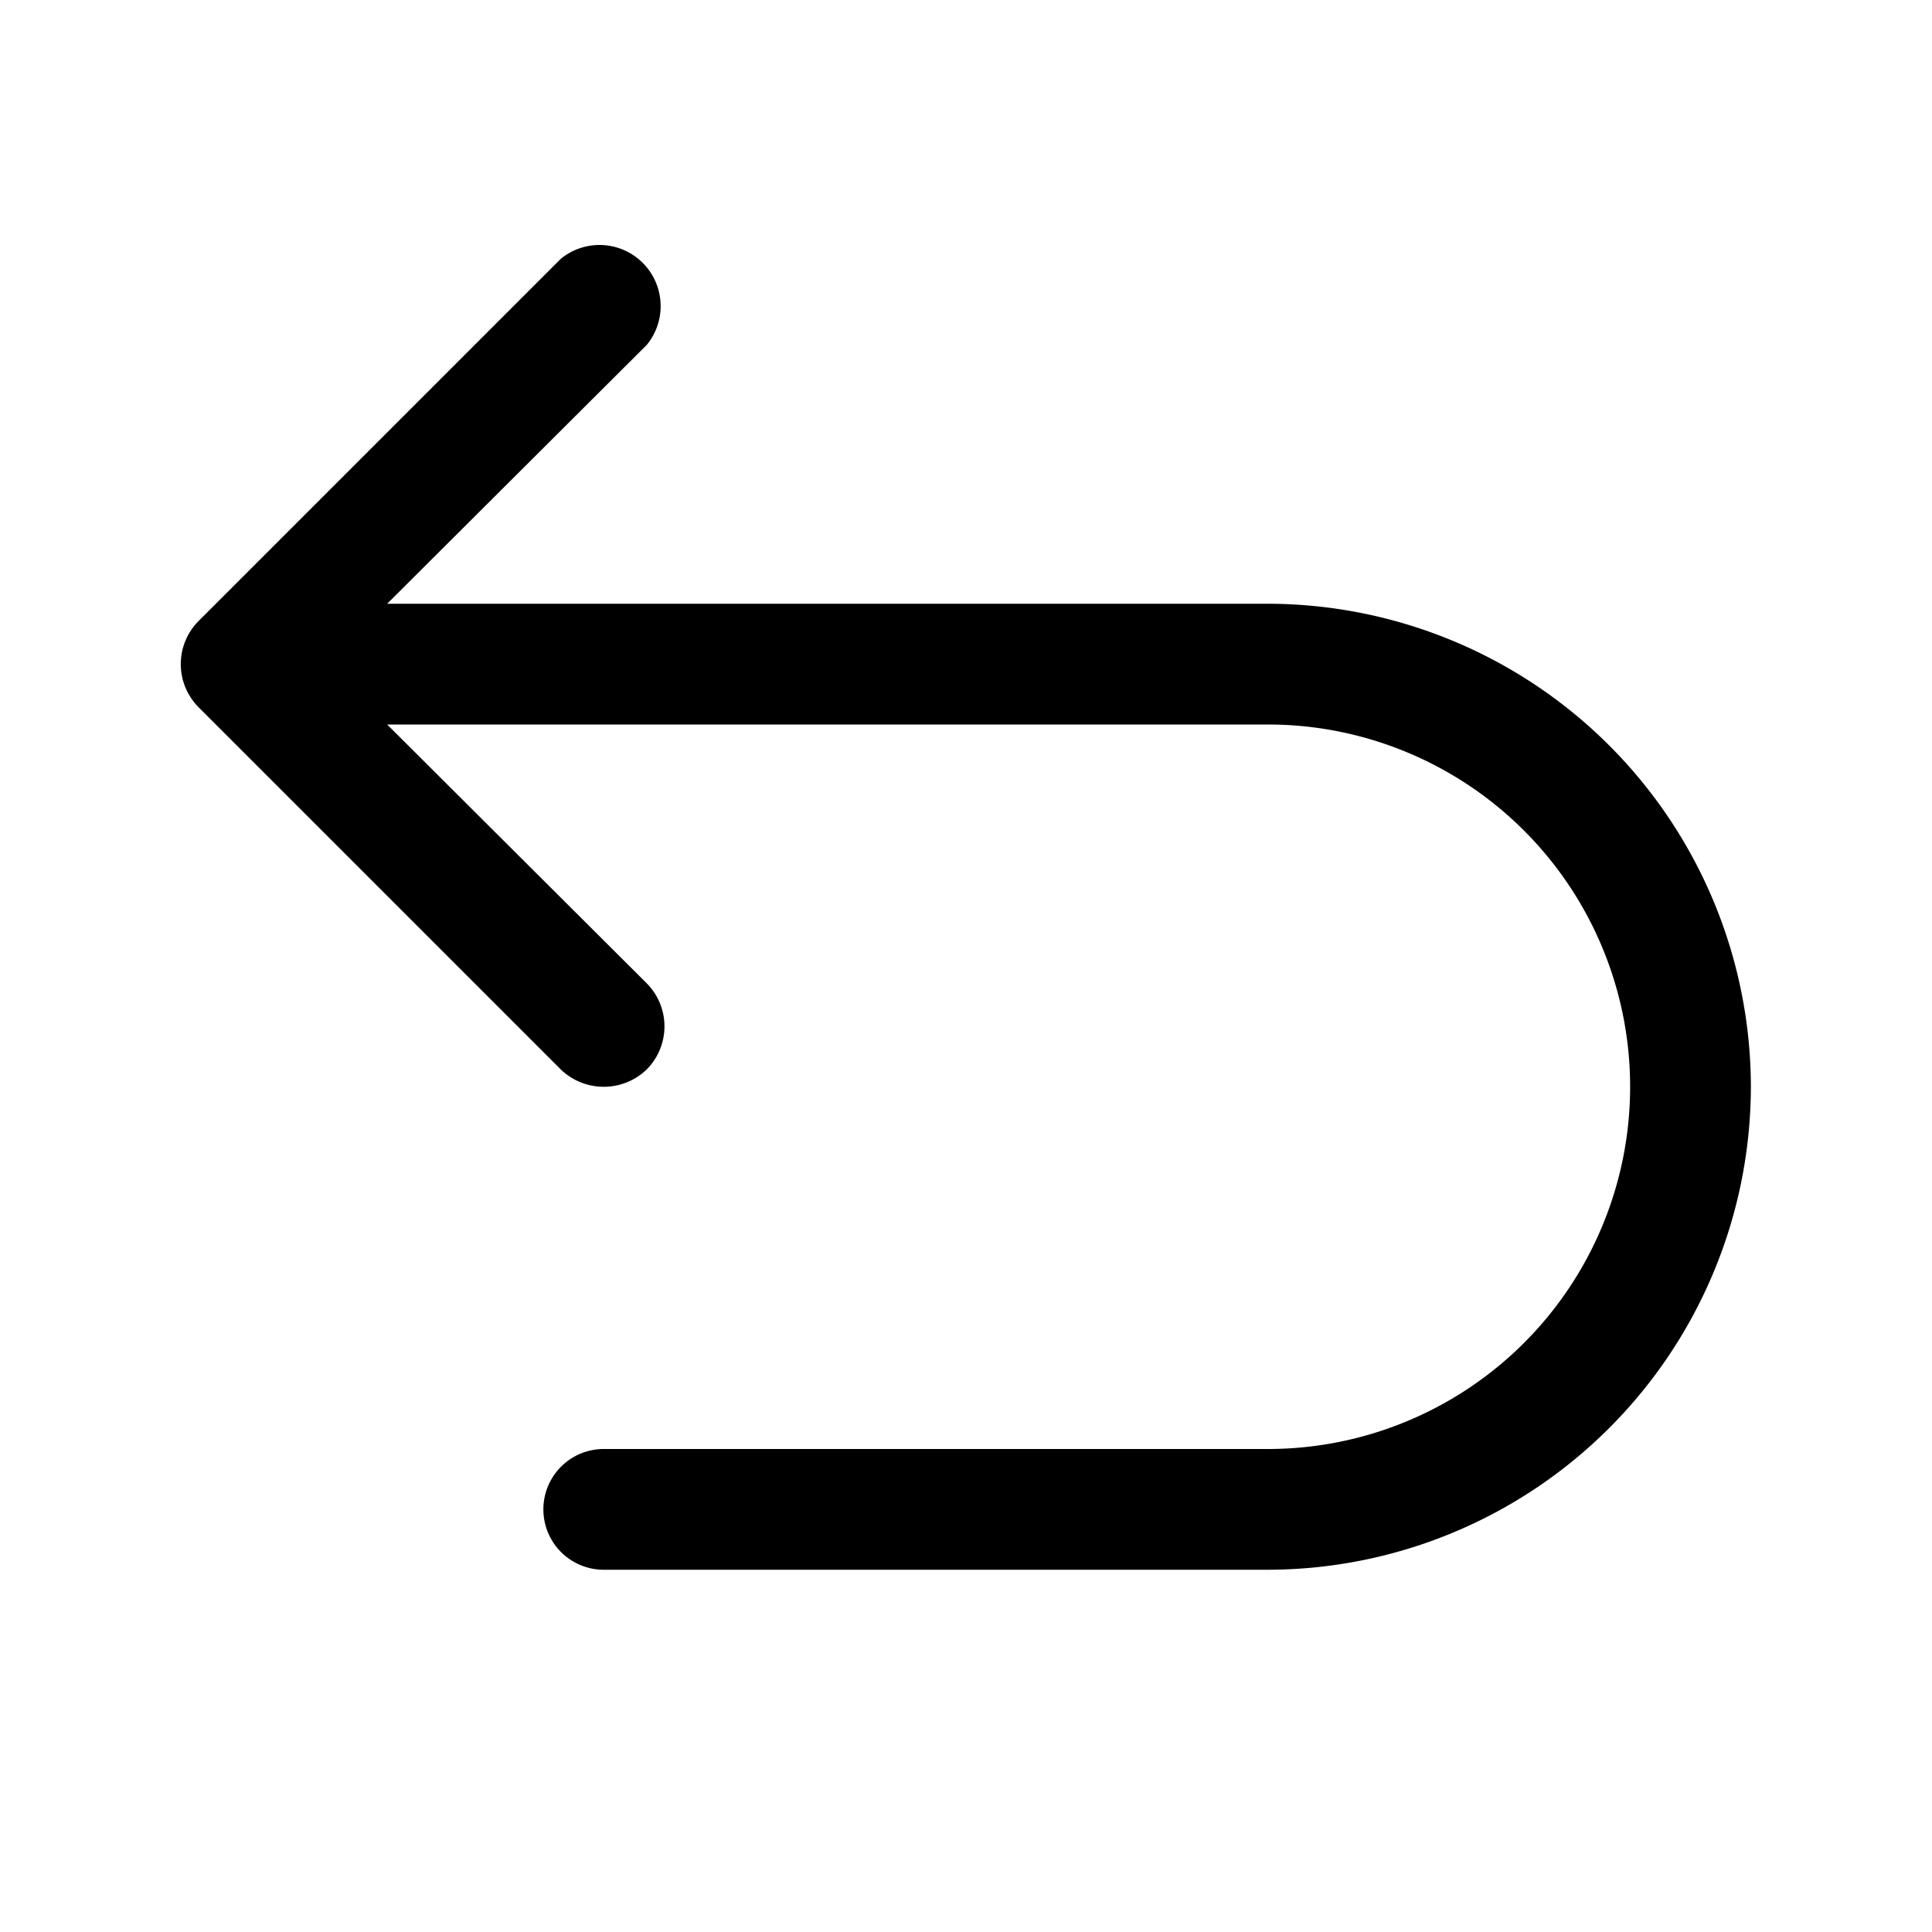<svg xmlns="http://www.w3.org/2000/svg" viewBox="0 0 256 256" fill="currentColor"><path d="M232,144a64.1,64.1,0,0,1-64,64H80a8,8,0,0,1,0-16h88a48,48,0,0,0,0-96H51.3l34.4,34.3a8.1,8.1,0,0,1,0,11.4,8.2,8.2,0,0,1-11.4,0l-48-48a8.1,8.1,0,0,1,0-11.4l48-48A8.1,8.1,0,0,1,85.7,45.7L51.3,80H168A64.1,64.1,0,0,1,232,144Z"/></svg>